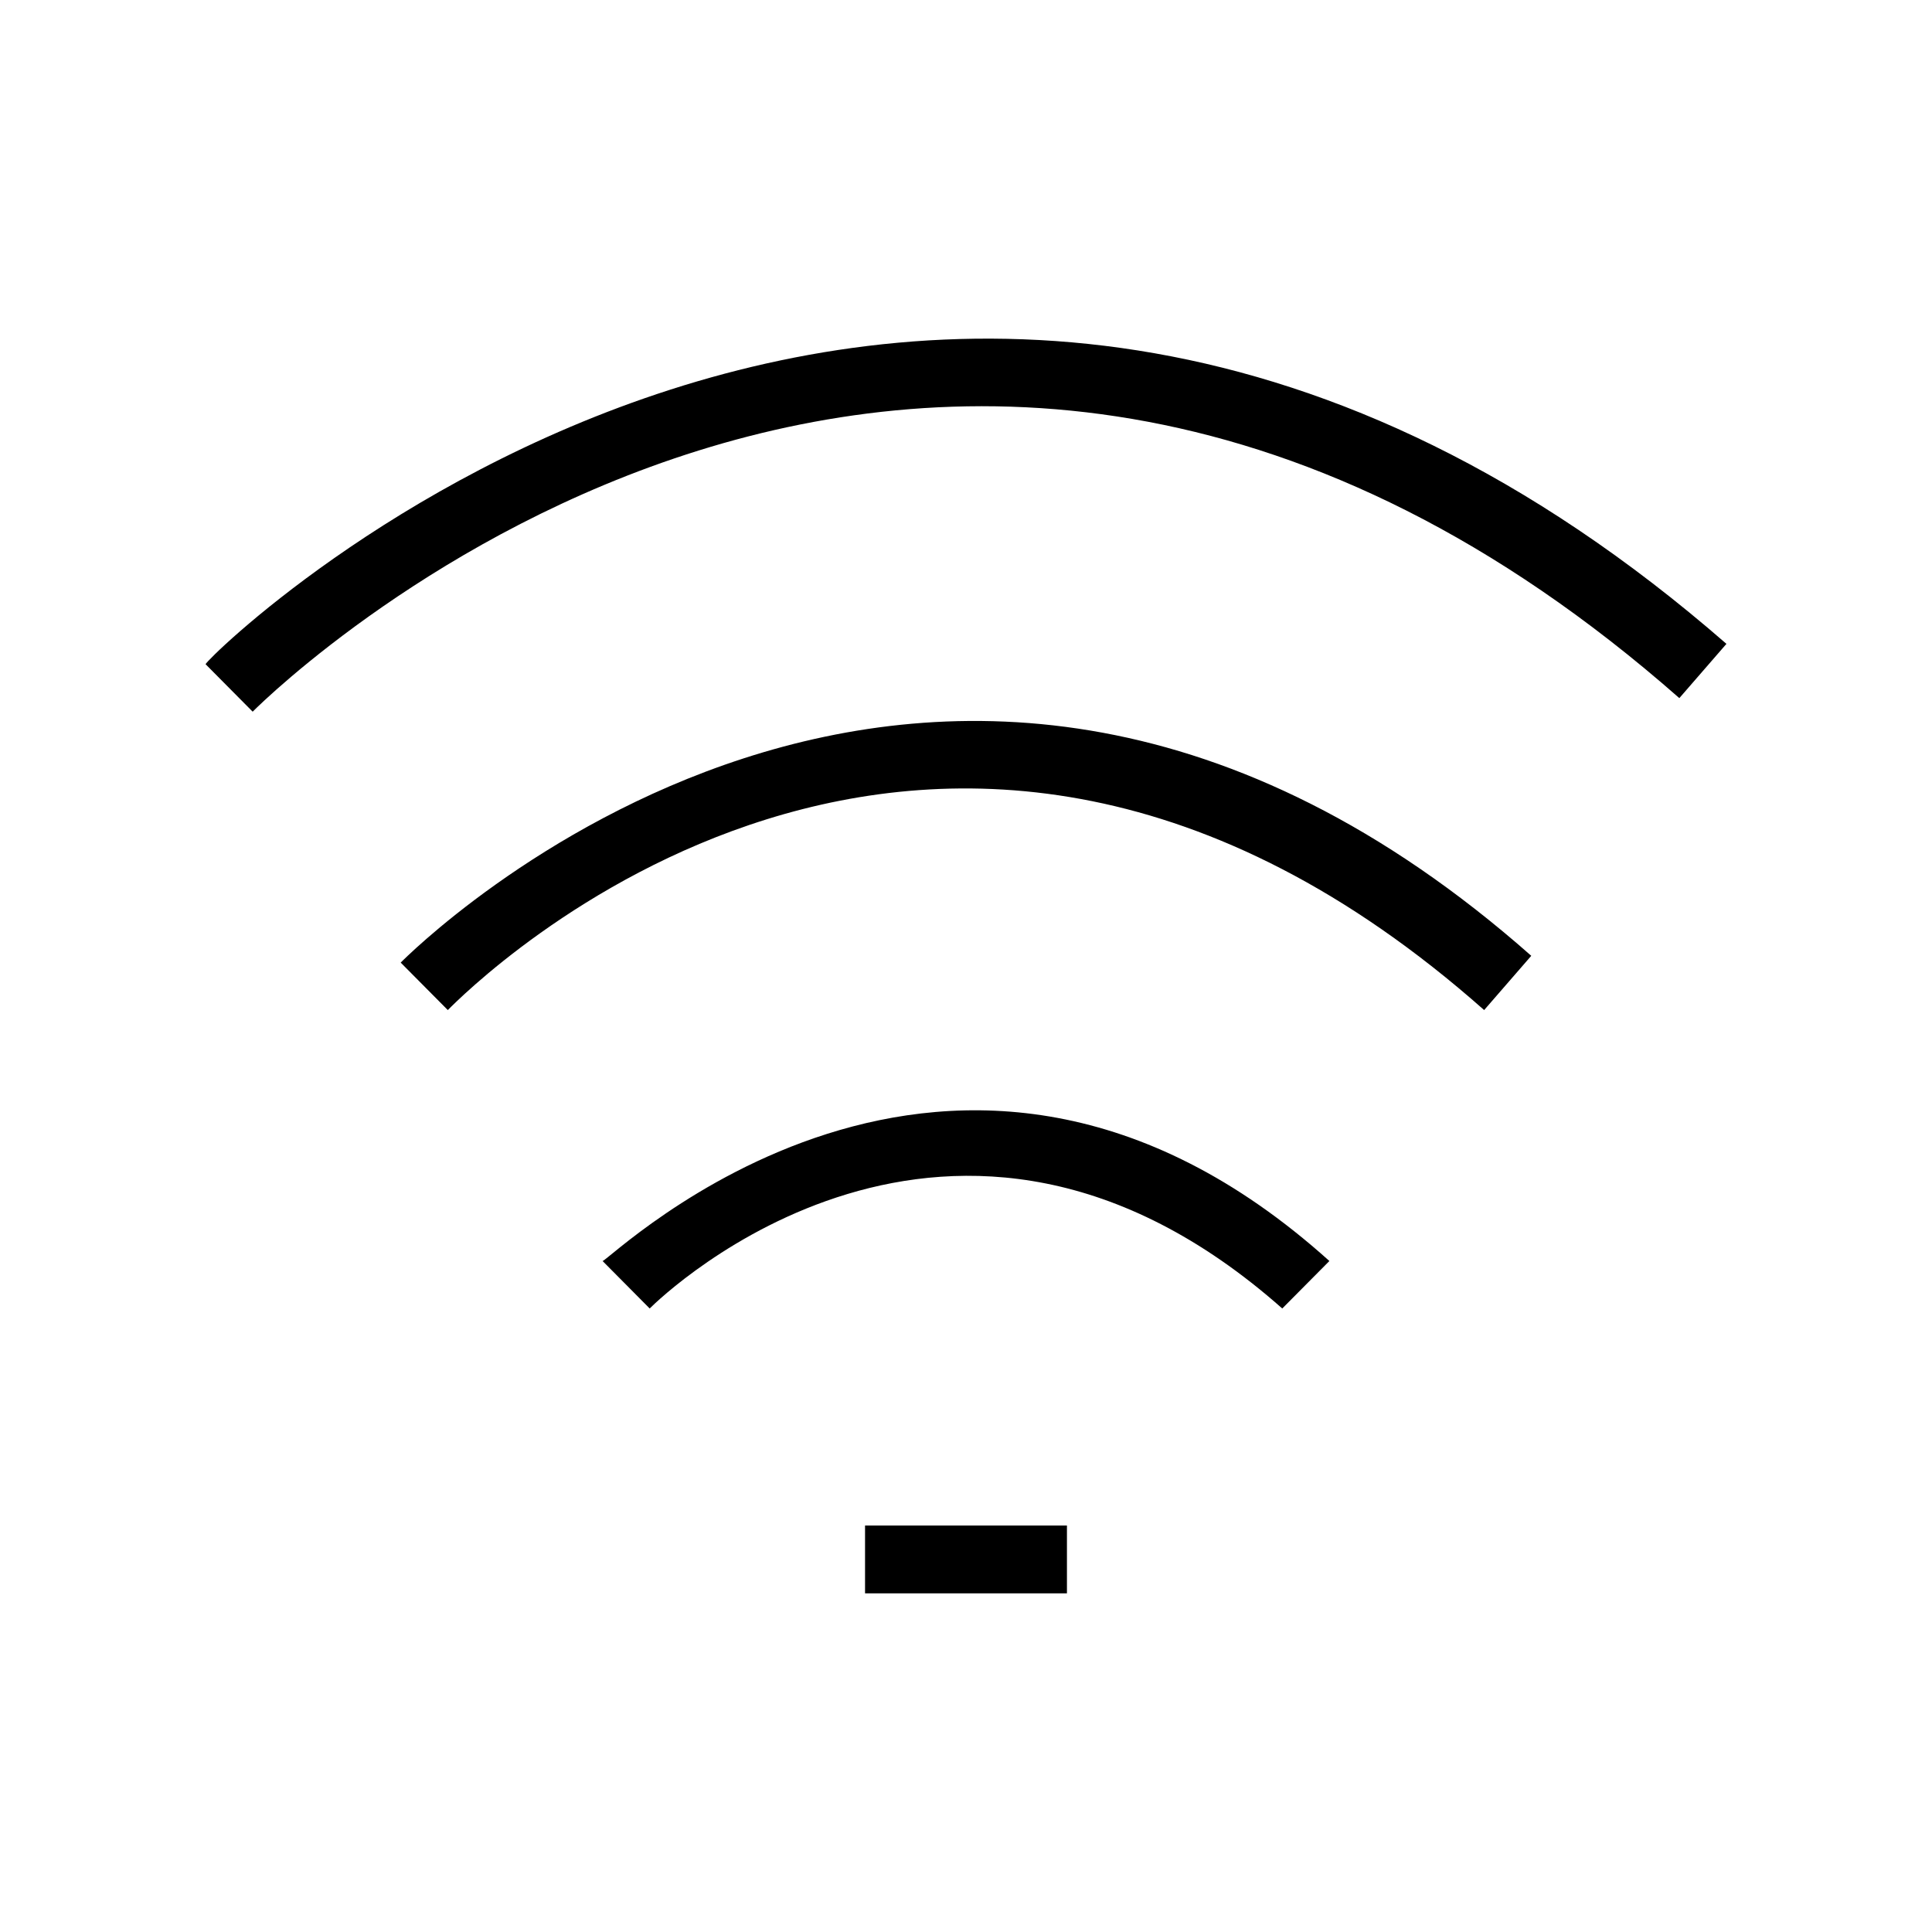 <?xml version="1.0" encoding="UTF-8"?>
<!-- Uploaded to: ICON Repo, www.iconrepo.com, Generator: ICON Repo Mixer Tools -->
<svg fill="#000000" width="800px" height="800px" version="1.1" viewBox="144 144 512 512" xmlns="http://www.w3.org/2000/svg">
 <g>
  <path d="m198.48 320.02 12.48 12.582c7.137-7.191 181.91-176.14 378.08-3.594l12.484-14.379c-210.44-183.33-401.27 1.797-403.05 5.391z"/>
  <path d="m549.8 397.3c-158.72-140.19-297.83 0-299.61 1.801l12.484 12.578c5.352-5.391 128.41-129.41 274.64 0z"/>
  <path d="m496.3 478.18c-99.871-89.867-190.82 0-192.61 0l12.484 12.582c3.566-3.594 80.25-77.285 167.64 0z"/>
  <path d="m426.75 548.28h-53.504v17.973h53.504z"/>
 </g>
</svg>